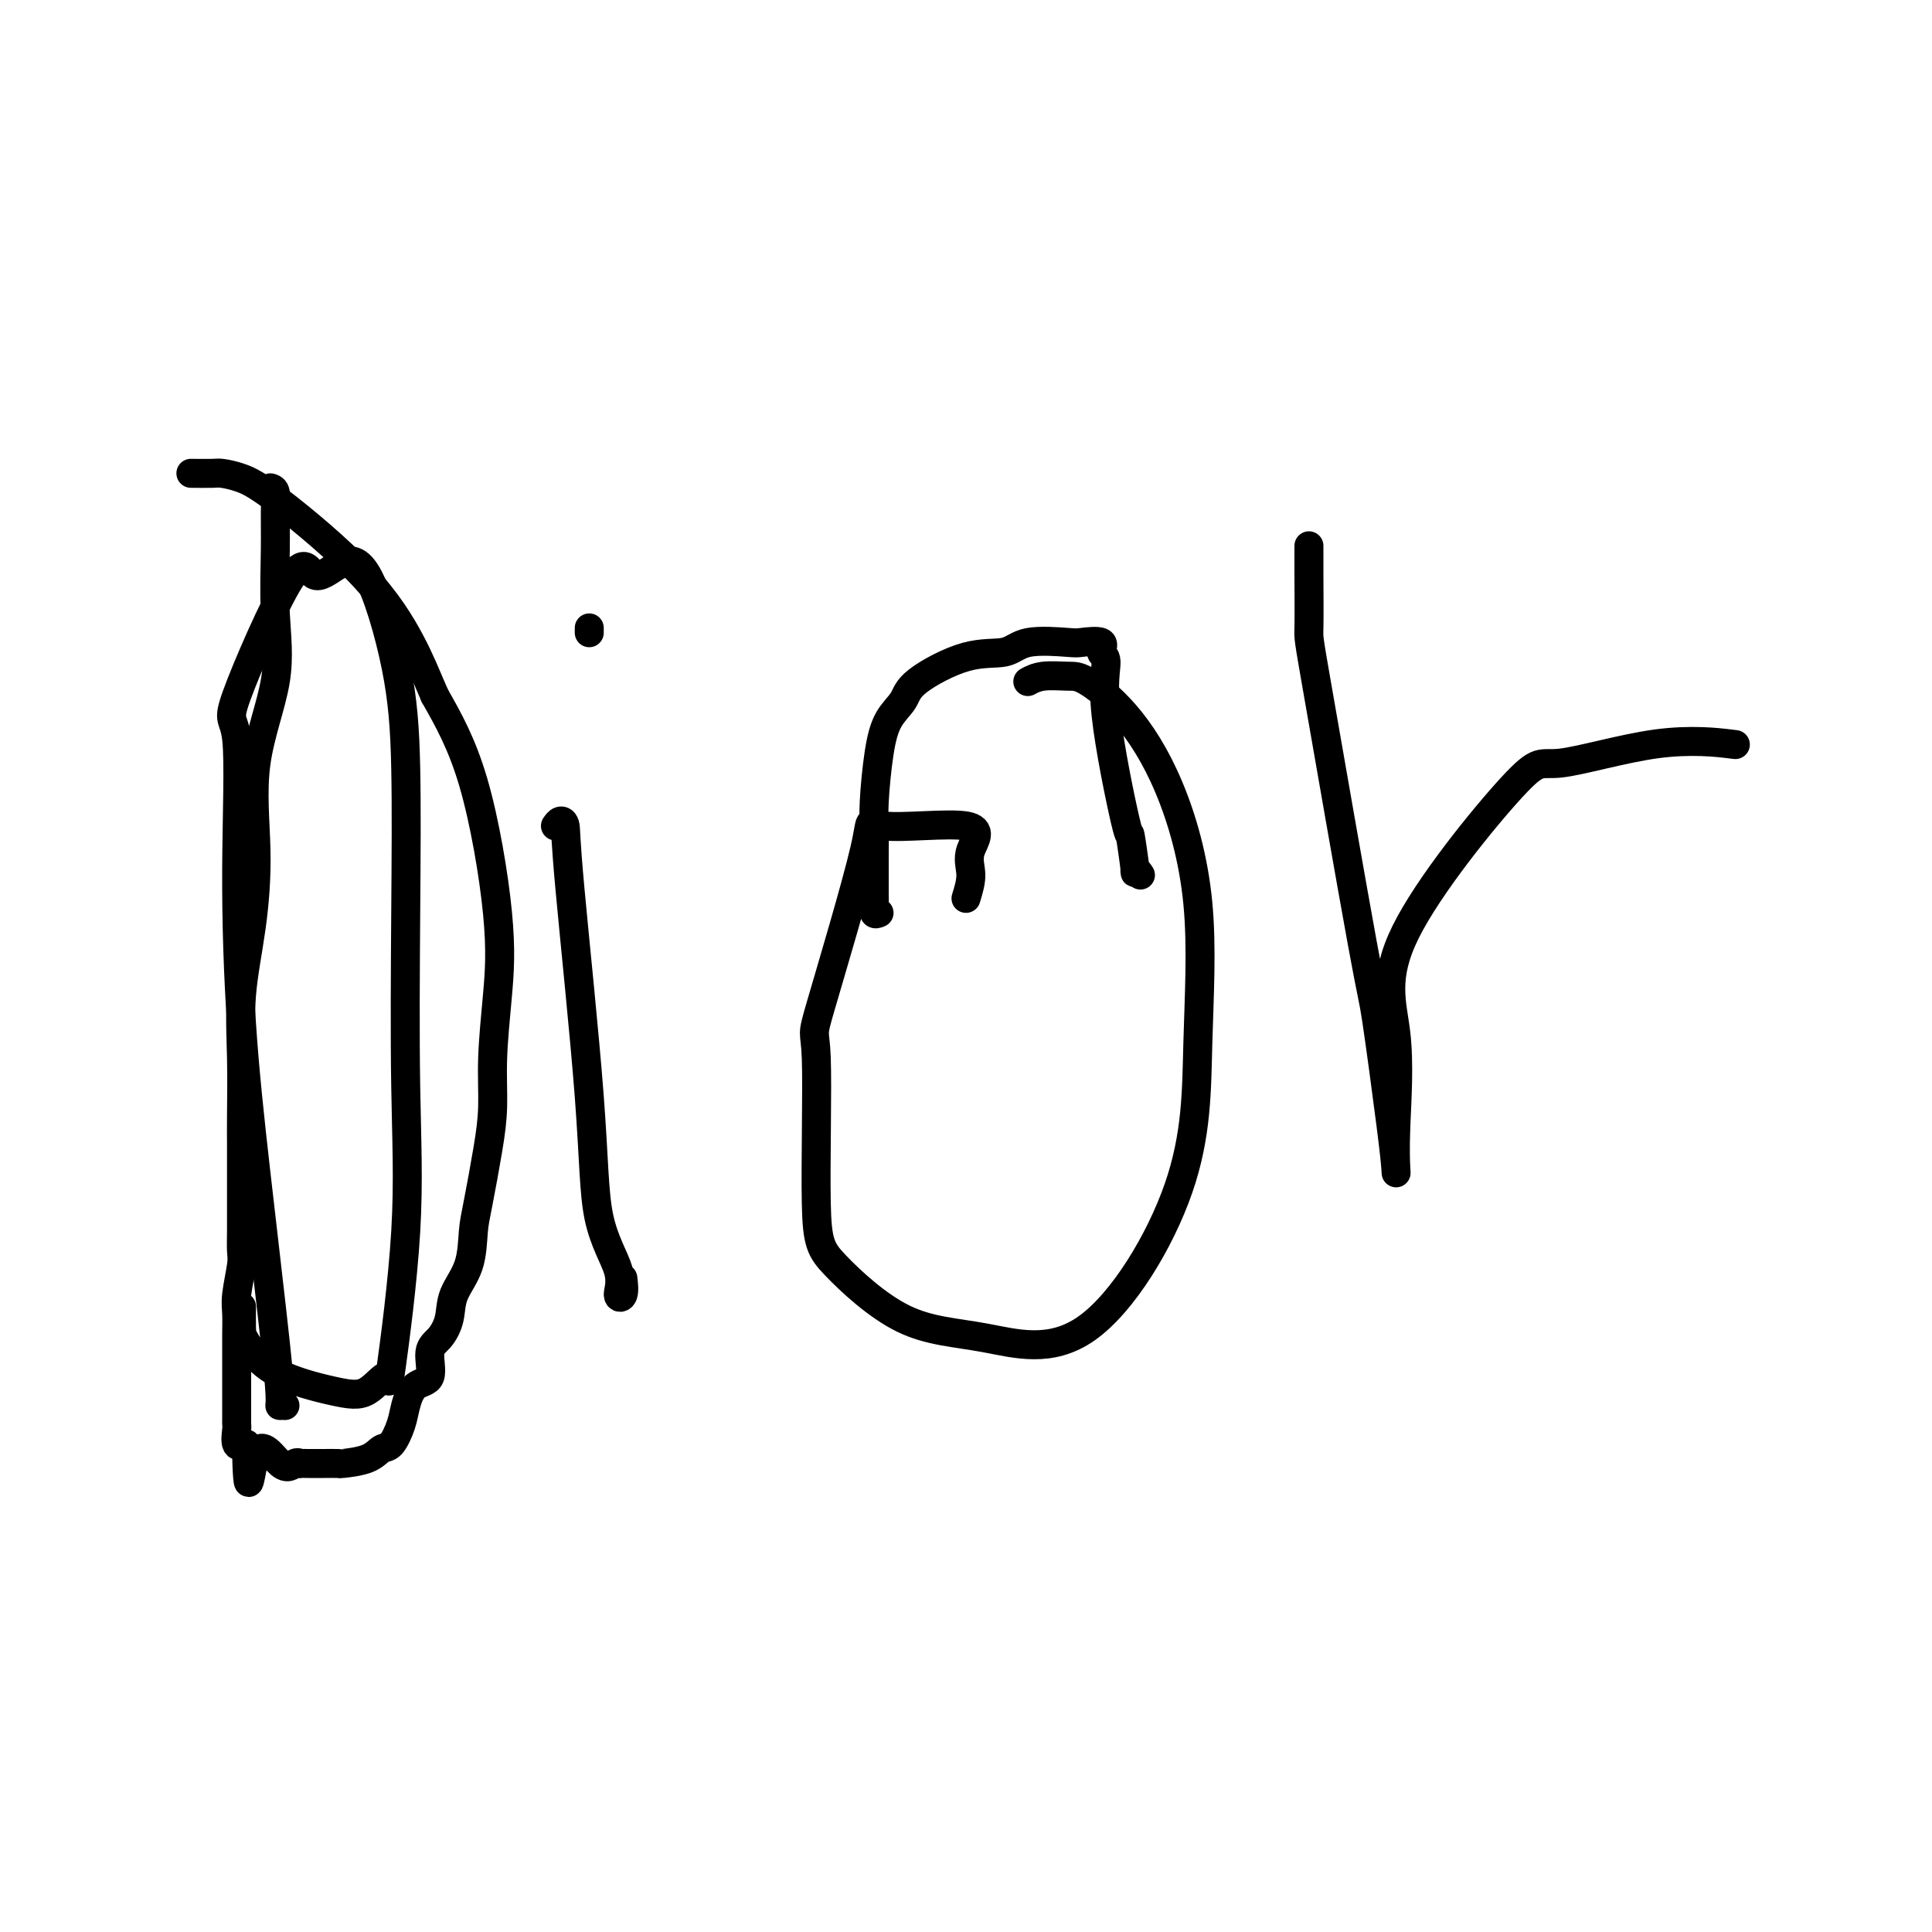 <svg viewBox='0 0 400 400' version='1.1' xmlns='http://www.w3.org/2000/svg' xmlns:xlink='http://www.w3.org/1999/xlink'><g fill='none' stroke='#000000' stroke-width='6' stroke-linecap='round' stroke-linejoin='round'><path d='M59,291c-0.426,-0.019 -0.853,-0.039 -1,0c-0.147,0.039 -0.016,0.135 0,-1c0.016,-1.135 -0.084,-3.501 -1,-12c-0.916,-8.499 -2.648,-23.130 -4,-35c-1.352,-11.870 -2.325,-20.980 -3,-31c-0.675,-10.020 -1.053,-20.952 -1,-32c0.053,-11.048 0.536,-22.213 0,-27c-0.536,-4.787 -2.092,-3.195 0,-9c2.092,-5.805 7.831,-19.005 11,-24c3.169,-4.995 3.767,-1.784 5,-1c1.233,0.784 3.101,-0.861 5,-2c1.899,-1.139 3.829,-1.774 6,2c2.171,3.774 4.585,11.956 6,19c1.415,7.044 1.832,12.950 2,21c0.168,8.050 0.086,18.244 0,30c-0.086,11.756 -0.178,25.073 0,36c0.178,10.927 0.624,19.462 0,30c-0.624,10.538 -2.318,23.077 -3,28c-0.682,4.923 -0.351,2.230 -1,2c-0.649,-0.230 -2.279,2.001 -4,3c-1.721,0.999 -3.533,0.764 -7,0c-3.467,-0.764 -8.589,-2.058 -12,-4c-3.411,-1.942 -5.110,-4.531 -6,-6c-0.890,-1.469 -0.970,-1.819 -1,-3c-0.030,-1.181 -0.008,-3.195 0,-4c0.008,-0.805 0.004,-0.403 0,0'/><path d='M115,171c0.309,-0.442 0.618,-0.884 1,-1c0.382,-0.116 0.836,0.096 1,1c0.164,0.904 0.039,2.502 1,13c0.961,10.498 3.007,29.898 4,43c0.993,13.102 0.931,19.906 2,25c1.069,5.094 3.267,8.478 4,11c0.733,2.522 0.001,4.181 0,5c-0.001,0.819 0.731,0.797 1,0c0.269,-0.797 0.077,-2.371 0,-3c-0.077,-0.629 -0.038,-0.315 0,0'/><path d='M122,131c0.000,-0.417 0.000,-0.833 0,-1c0.000,-0.167 0.000,-0.083 0,0'/><path d='M200,186c0.527,-1.706 1.054,-3.412 1,-5c-0.054,-1.588 -0.688,-3.058 0,-5c0.688,-1.942 2.700,-4.354 -1,-5c-3.700,-0.646 -13.112,0.476 -17,0c-3.888,-0.476 -2.253,-2.550 -4,5c-1.747,7.550 -6.877,24.723 -9,32c-2.123,7.277 -1.240,4.657 -1,11c0.240,6.343 -0.163,21.648 0,30c0.163,8.352 0.891,9.750 4,13c3.109,3.250 8.597,8.353 14,11c5.403,2.647 10.720,2.839 17,4c6.280,1.161 13.524,3.290 21,-2c7.476,-5.290 15.185,-17.998 19,-29c3.815,-11.002 3.734,-20.297 4,-30c0.266,-9.703 0.877,-19.815 0,-29c-0.877,-9.185 -3.242,-17.443 -6,-24c-2.758,-6.557 -5.909,-11.414 -9,-15c-3.091,-3.586 -6.121,-5.903 -8,-7c-1.879,-1.097 -2.607,-0.974 -4,-1c-1.393,-0.026 -3.452,-0.199 -5,0c-1.548,0.199 -2.585,0.771 -3,1c-0.415,0.229 -0.207,0.114 0,0'/><path d='M271,113c-0.008,1.324 -0.015,2.647 0,6c0.015,3.353 0.053,8.734 0,11c-0.053,2.266 -0.196,1.416 2,14c2.196,12.584 6.732,38.603 9,51c2.268,12.397 2.267,11.174 3,16c0.733,4.826 2.200,15.701 3,22c0.800,6.299 0.933,8.021 1,9c0.067,0.979 0.067,1.216 0,0c-0.067,-1.216 -0.201,-3.883 0,-9c0.201,-5.117 0.738,-12.682 0,-19c-0.738,-6.318 -2.749,-11.388 2,-21c4.749,-9.612 16.259,-23.766 22,-30c5.741,-6.234 5.714,-4.547 10,-5c4.286,-0.453 12.885,-3.045 20,-4c7.115,-0.955 12.747,-0.273 15,0c2.253,0.273 1.126,0.136 0,0'/><path d='M182,189c-0.423,0.182 -0.845,0.363 -1,0c-0.155,-0.363 -0.041,-1.271 0,-2c0.041,-0.729 0.010,-1.277 0,-2c-0.010,-0.723 -0.000,-1.619 0,-3c0.000,-1.381 -0.009,-3.247 0,-5c0.009,-1.753 0.037,-3.392 0,-5c-0.037,-1.608 -0.140,-3.183 0,-6c0.140,-2.817 0.523,-6.874 1,-10c0.477,-3.126 1.047,-5.319 2,-7c0.953,-1.681 2.287,-2.850 3,-4c0.713,-1.150 0.804,-2.280 3,-4c2.196,-1.720 6.497,-4.030 10,-5c3.503,-0.970 6.208,-0.602 8,-1c1.792,-0.398 2.671,-1.564 5,-2c2.329,-0.436 6.107,-0.143 8,0c1.893,0.143 1.901,0.135 3,0c1.099,-0.135 3.290,-0.396 4,0c0.710,0.396 -0.059,1.450 0,2c0.059,0.550 0.948,0.594 1,2c0.052,1.406 -0.733,4.172 0,11c0.733,6.828 2.985,17.718 4,22c1.015,4.282 0.794,1.957 1,3c0.206,1.043 0.839,5.455 1,7c0.161,1.545 -0.149,0.224 0,0c0.149,-0.224 0.757,0.650 1,1c0.243,0.350 0.122,0.175 0,0'/><path d='M56,101c0.425,0.130 0.850,0.259 1,1c0.150,0.741 0.025,2.093 0,4c-0.025,1.907 0.050,4.369 0,8c-0.050,3.631 -0.225,8.433 0,13c0.225,4.567 0.852,8.901 0,14c-0.852,5.099 -3.181,10.962 -4,17c-0.819,6.038 -0.128,12.249 0,18c0.128,5.751 -0.305,11.040 -1,16c-0.695,4.960 -1.650,9.591 -2,14c-0.350,4.409 -0.094,8.597 0,13c0.094,4.403 0.025,9.021 0,12c-0.025,2.979 -0.007,4.320 0,6c0.007,1.680 0.002,3.698 0,5c-0.002,1.302 -0.001,1.889 0,2c0.001,0.111 0.001,-0.255 0,1c-0.001,1.255 -0.004,4.132 0,6c0.004,1.868 0.015,2.729 0,4c-0.015,1.271 -0.057,2.953 0,4c0.057,1.047 0.211,1.460 0,3c-0.211,1.540 -0.789,4.209 -1,6c-0.211,1.791 -0.057,2.706 0,4c0.057,1.294 0.015,2.968 0,4c-0.015,1.032 -0.004,1.422 0,3c0.004,1.578 0.001,4.346 0,6c-0.001,1.654 0.000,2.195 0,3c-0.000,0.805 -0.002,1.873 0,3c0.002,1.127 0.006,2.313 0,3c-0.006,0.687 -0.022,0.875 0,1c0.022,0.125 0.083,0.188 0,1c-0.083,0.812 -0.309,2.375 0,3c0.309,0.625 1.155,0.313 2,0'/><path d='M51,299c0.348,14.719 0.719,5.016 2,2c1.281,-3.016 3.473,0.656 5,2c1.527,1.344 2.388,0.360 3,0c0.612,-0.360 0.974,-0.096 1,0c0.026,0.096 -0.283,0.026 0,0c0.283,-0.026 1.157,-0.006 2,0c0.843,0.006 1.654,-0.000 2,0c0.346,0.000 0.228,0.007 1,0c0.772,-0.007 2.433,-0.027 3,0c0.567,0.027 0.040,0.100 1,0c0.960,-0.100 3.409,-0.374 5,-1c1.591,-0.626 2.326,-1.604 3,-2c0.674,-0.396 1.289,-0.211 2,-1c0.711,-0.789 1.520,-2.554 2,-4c0.480,-1.446 0.632,-2.574 1,-4c0.368,-1.426 0.953,-3.150 2,-4c1.047,-0.850 2.554,-0.827 3,-2c0.446,-1.173 -0.171,-3.542 0,-5c0.171,-1.458 1.131,-2.003 2,-3c0.869,-0.997 1.646,-2.445 2,-4c0.354,-1.555 0.283,-3.218 1,-5c0.717,-1.782 2.220,-3.684 3,-6c0.780,-2.316 0.835,-5.047 1,-7c0.165,-1.953 0.439,-3.128 1,-6c0.561,-2.872 1.407,-7.440 2,-11c0.593,-3.560 0.931,-6.112 1,-9c0.069,-2.888 -0.131,-6.114 0,-10c0.131,-3.886 0.592,-8.433 1,-13c0.408,-4.567 0.764,-9.153 0,-17c-0.764,-7.847 -2.647,-18.956 -5,-27c-2.353,-8.044 -5.177,-13.022 -8,-18'/><path d='M90,144c-2.009,-4.650 -3.032,-7.274 -5,-11c-1.968,-3.726 -4.881,-8.554 -10,-14c-5.119,-5.446 -12.444,-11.512 -17,-15c-4.556,-3.488 -6.342,-4.399 -8,-5c-1.658,-0.601 -3.187,-0.893 -4,-1c-0.813,-0.107 -0.911,-0.029 -2,0c-1.089,0.029 -3.168,0.008 -4,0c-0.832,-0.008 -0.416,-0.004 0,0'/></g>
</svg>